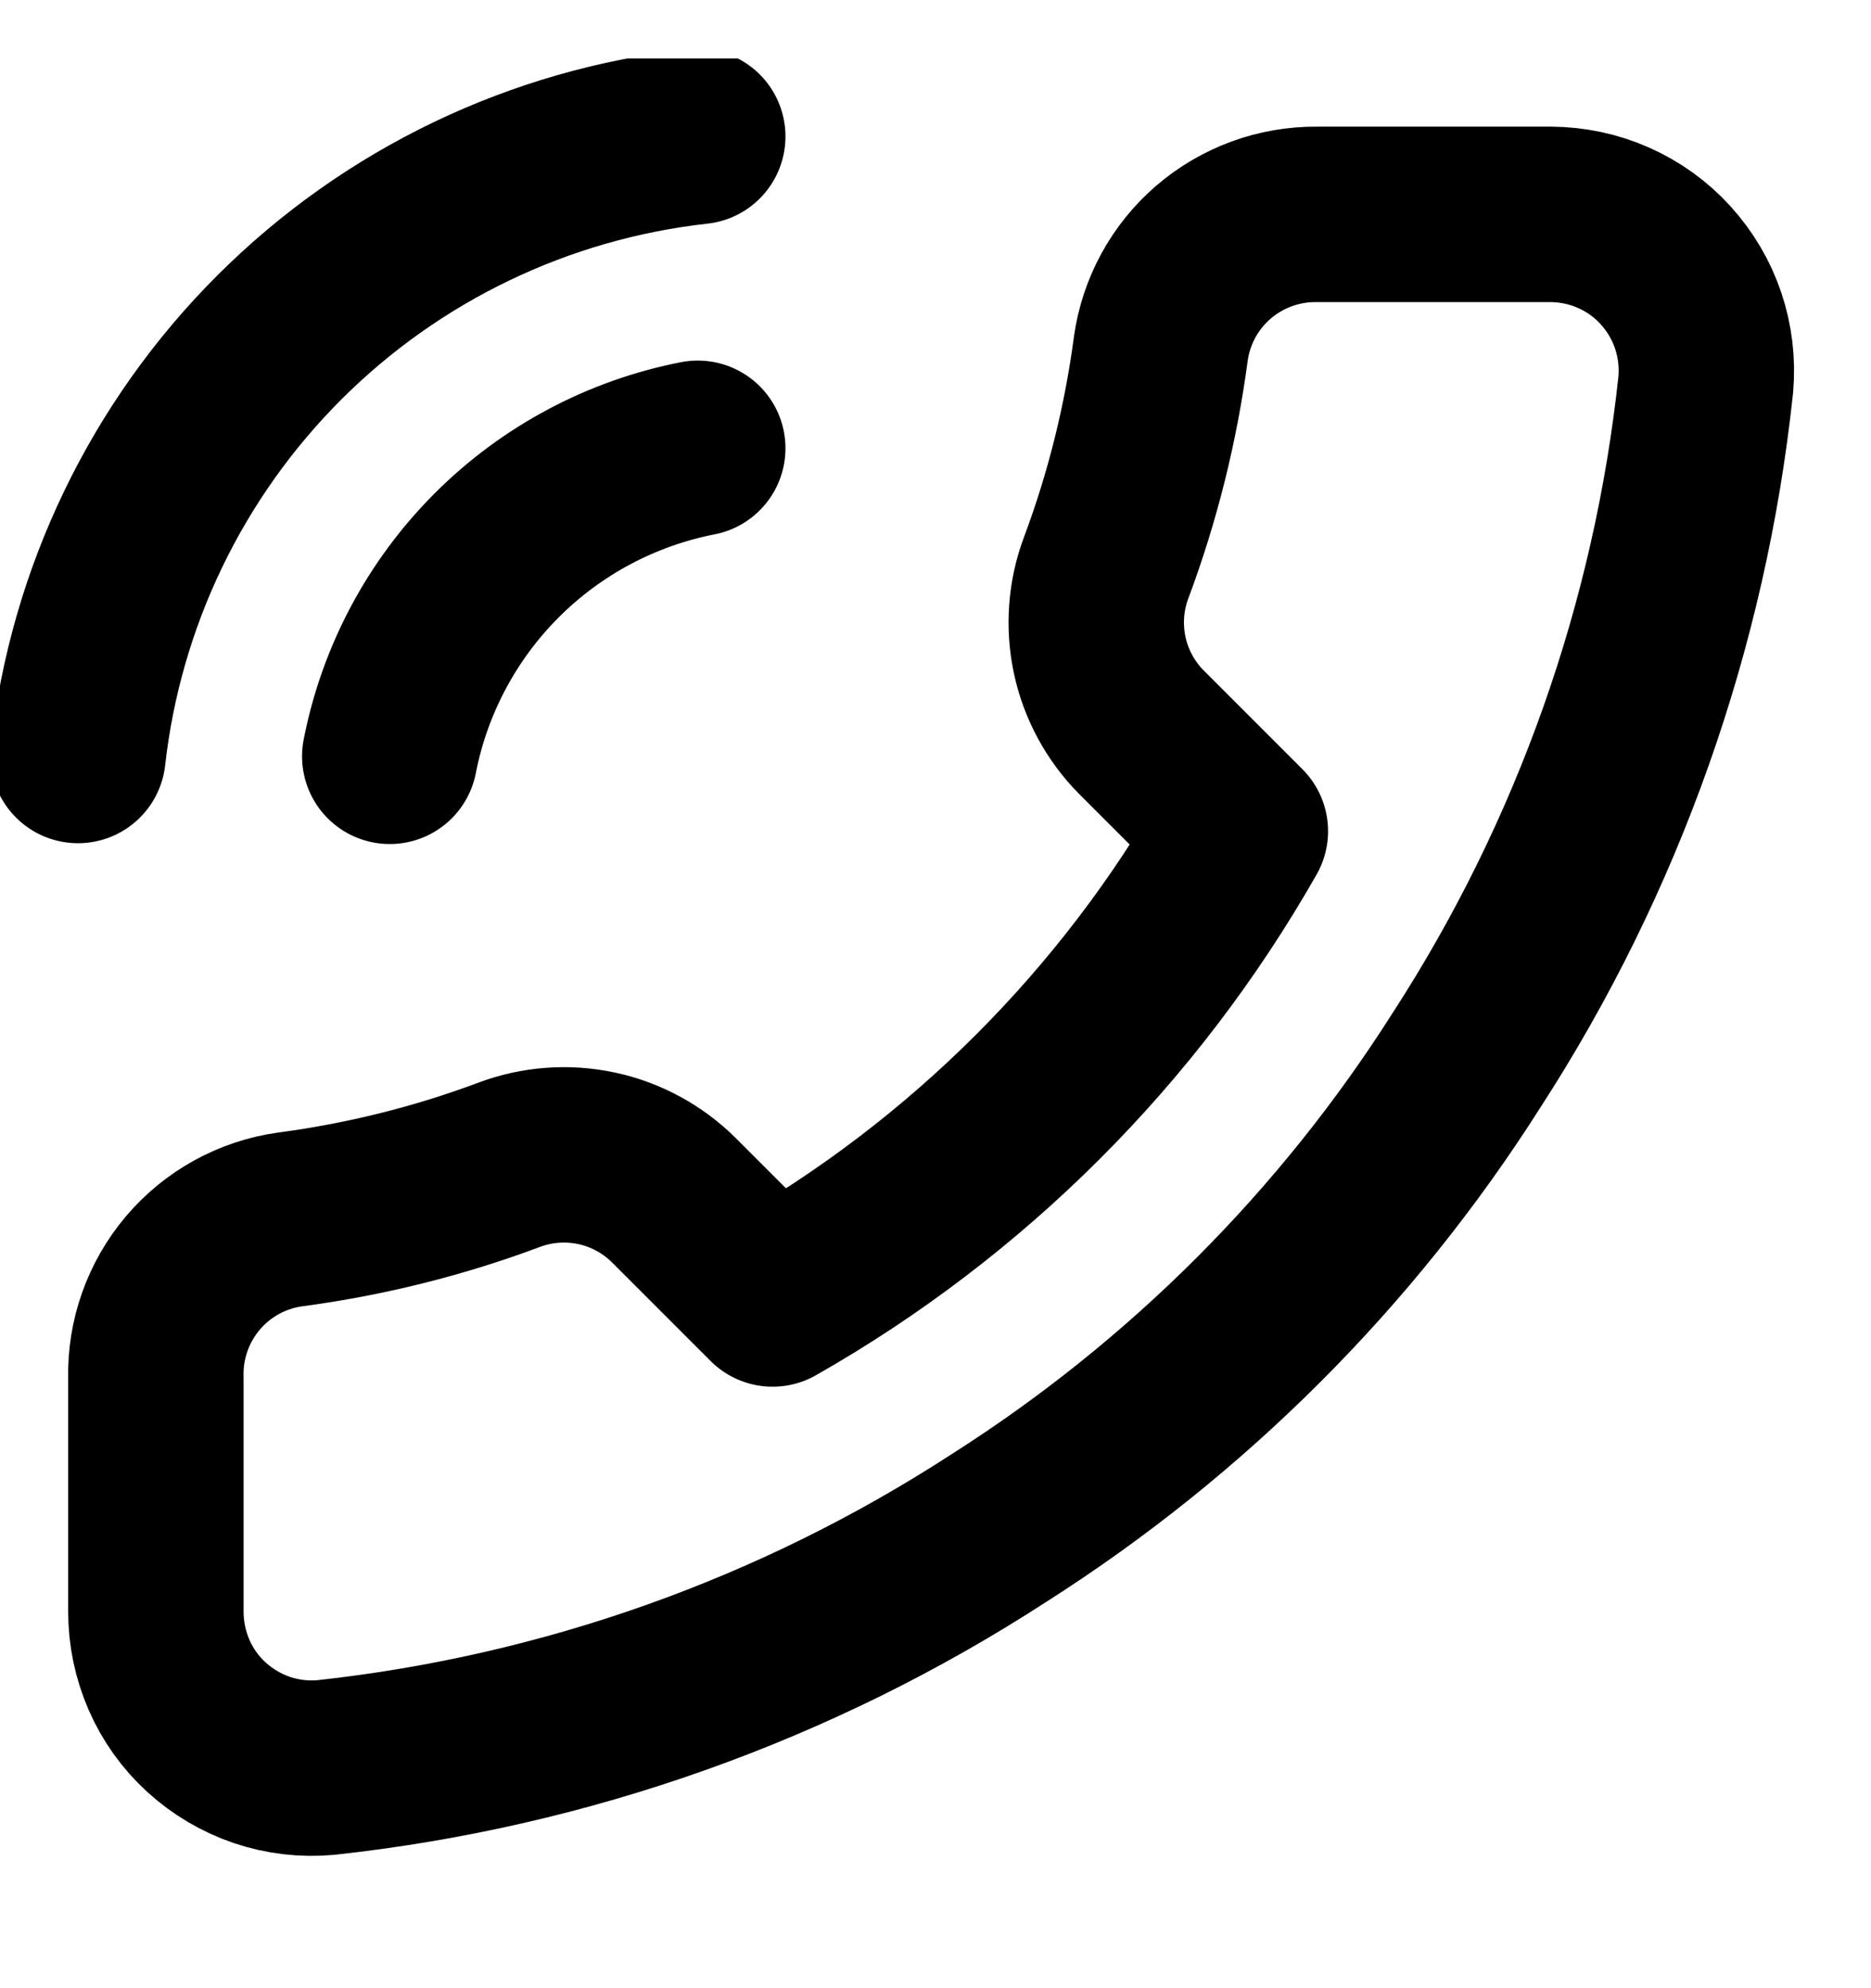 <svg width="16" height="17" viewBox="0 0 16 17" fill="none" xmlns="http://www.w3.org/2000/svg">
<g clip-path="url(#clip0_26_784)">
<path d="M5.967 3.833C5.316 3.96 4.717 4.279 4.248 4.748C3.779 5.217 3.46 5.816 3.333 6.467M5.967 1.167C4.614 1.317 3.352 1.923 2.389 2.885C1.426 3.847 0.819 5.107 0.667 6.46M1.333 11.78V13.78C1.333 13.966 1.371 14.149 1.445 14.32C1.519 14.49 1.628 14.643 1.765 14.768C1.902 14.893 2.064 14.989 2.24 15.049C2.415 15.108 2.602 15.13 2.787 15.113C4.838 14.89 6.809 14.19 8.54 13.067C10.151 12.043 11.517 10.678 12.54 9.067C13.667 7.328 14.368 5.347 14.587 3.287C14.603 3.102 14.581 2.917 14.522 2.741C14.463 2.566 14.368 2.405 14.243 2.268C14.119 2.131 13.967 2.022 13.797 1.947C13.628 1.872 13.445 1.834 13.26 1.833H11.26C10.937 1.83 10.623 1.945 10.377 2.156C10.132 2.367 9.972 2.66 9.927 2.98C9.842 3.62 9.686 4.249 9.46 4.853C9.37 5.092 9.351 5.351 9.404 5.601C9.457 5.85 9.581 6.079 9.76 6.26L10.607 7.107C9.658 8.776 8.276 10.158 6.607 11.107L5.76 10.26C5.579 10.081 5.35 9.957 5.101 9.904C4.851 9.851 4.592 9.87 4.353 9.96C3.749 10.186 3.12 10.342 2.48 10.427C2.156 10.472 1.86 10.636 1.649 10.885C1.438 11.135 1.325 11.453 1.333 11.78Z" stroke="black" stroke-width="1.5" stroke-linecap="round" stroke-linejoin="round"/>
</g>
<defs>
<clipPath id="clip0_26_784">
<rect width="16" height="16" fill="white" transform="matrix(-1 0 0 1 16 0.5)"/>
</clipPath>
</defs>
</svg>
